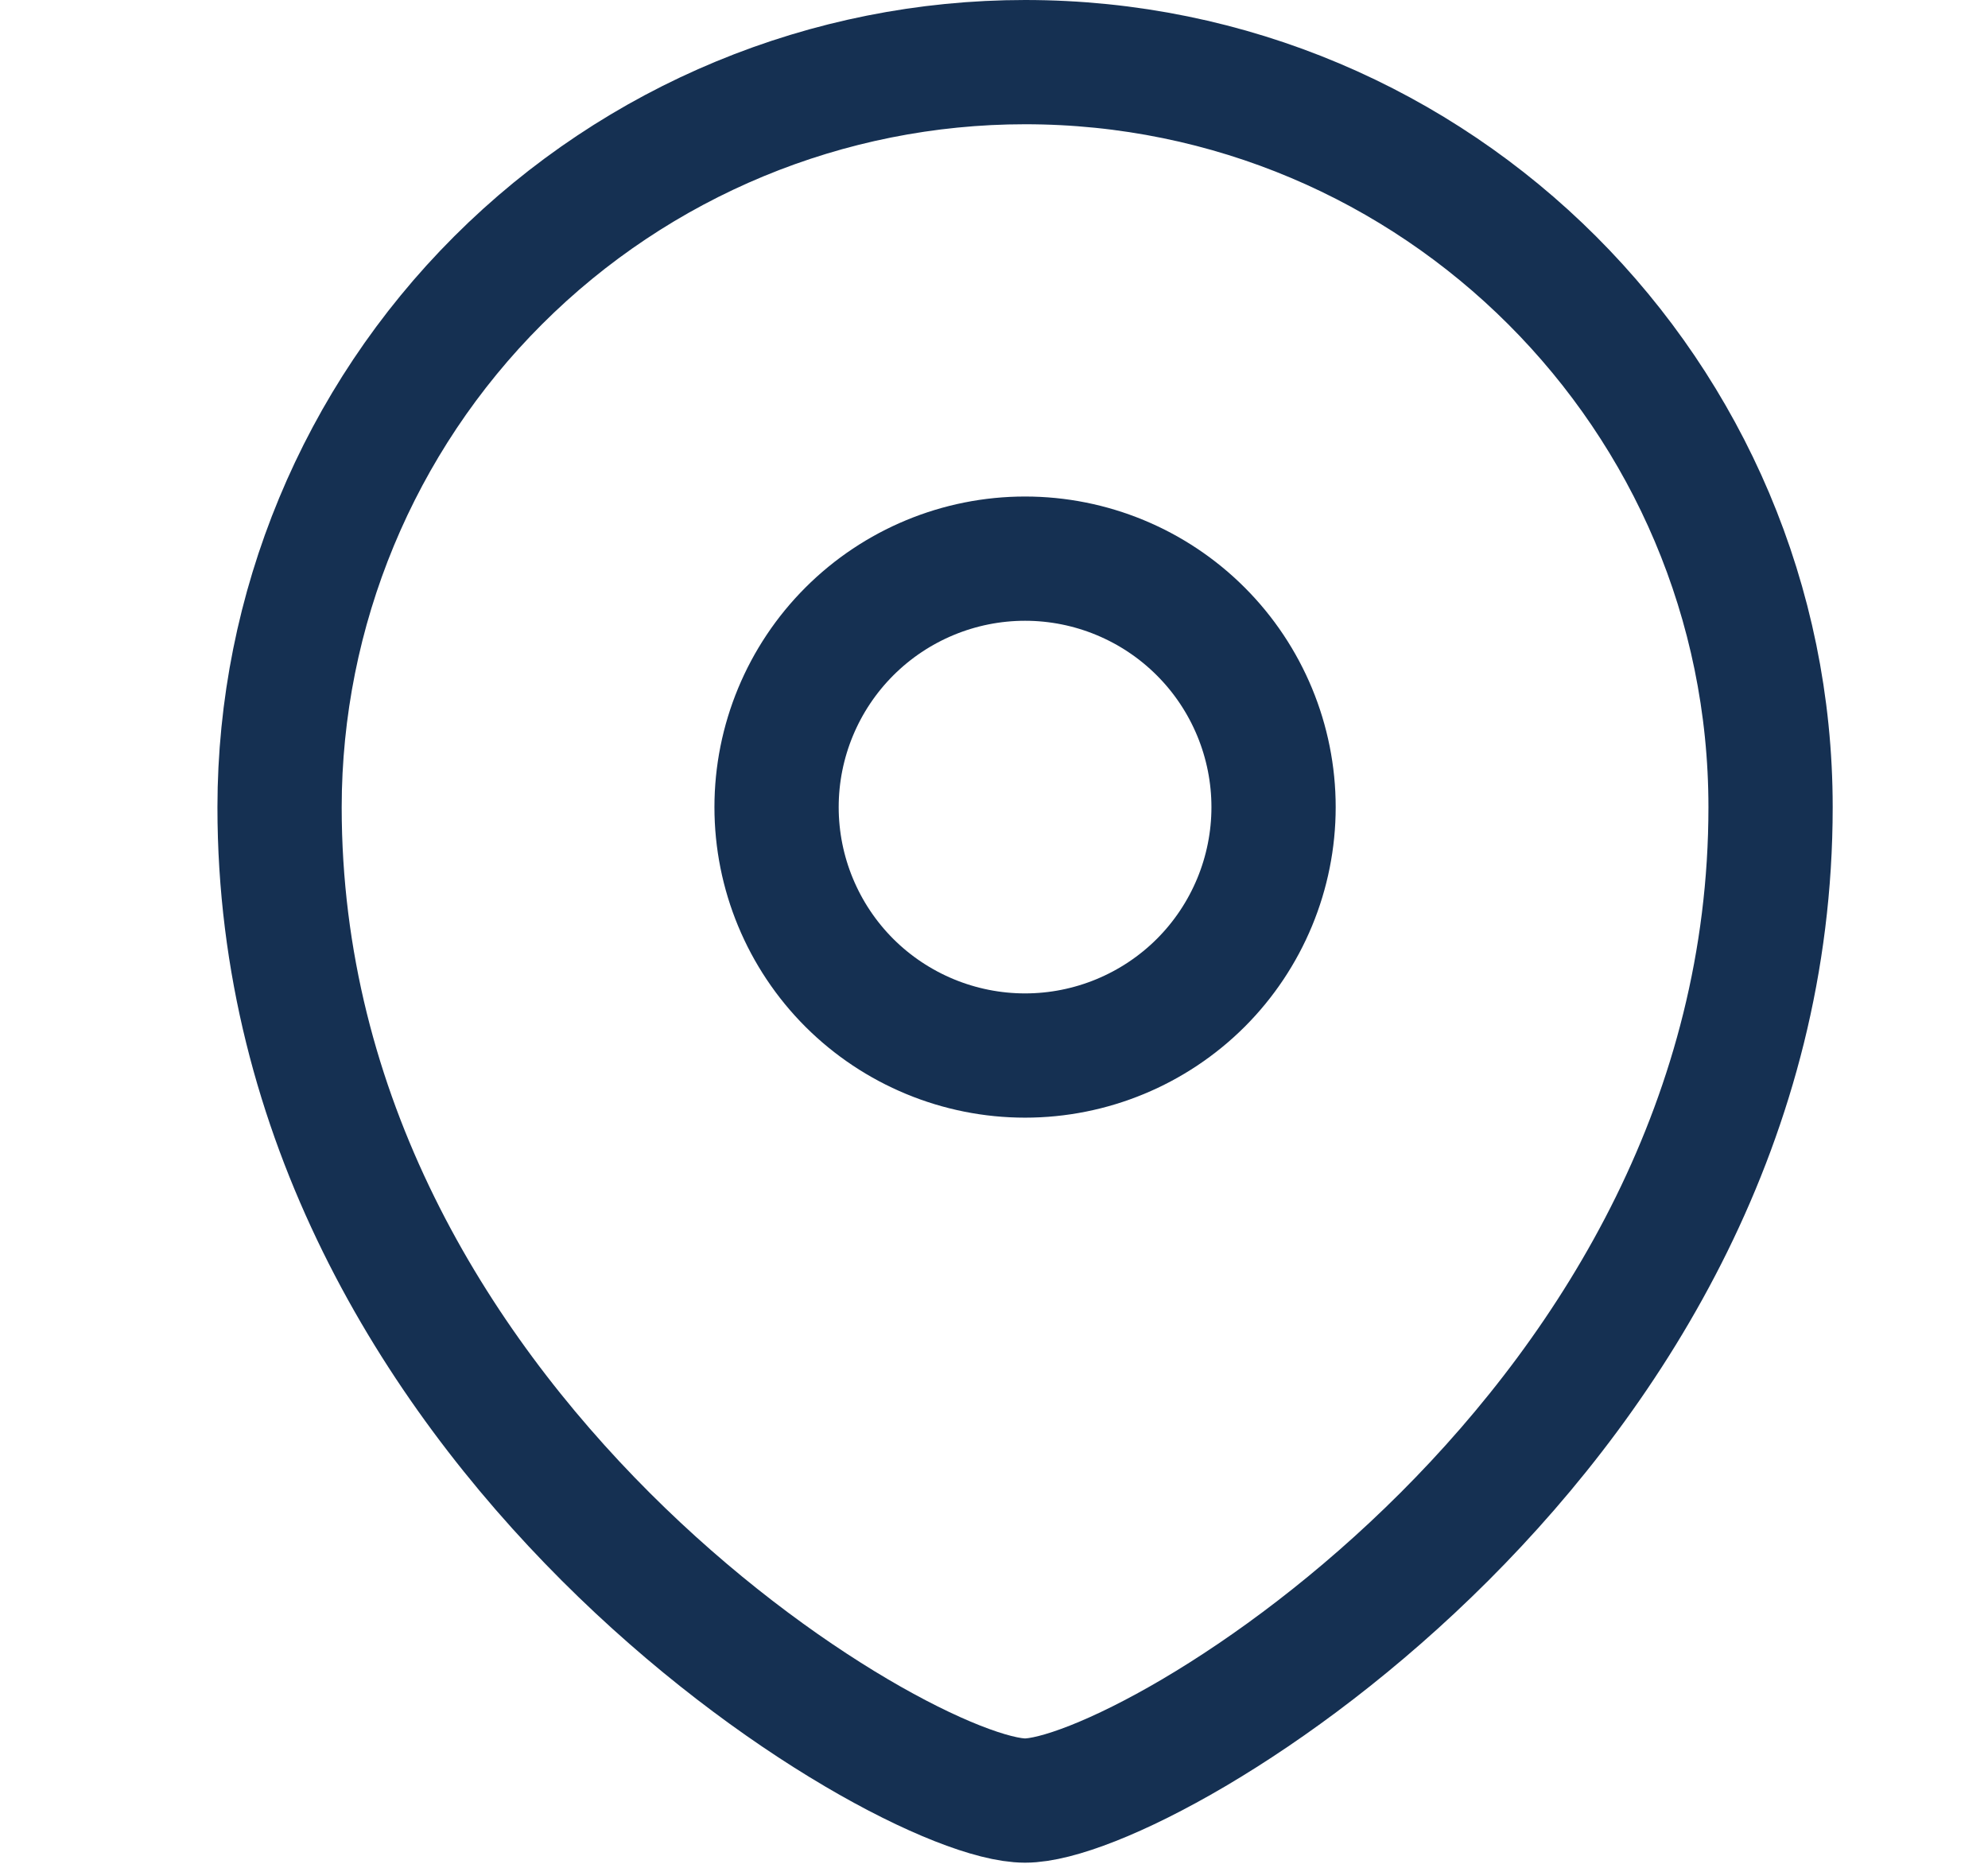 <svg width="16" height="15" viewBox="0 0 16 15" fill="none" xmlns="http://www.w3.org/2000/svg">
<path fill-rule="evenodd" clip-rule="evenodd" d="M8.25 8.495C8.78 8.495 9.289 8.284 9.664 7.91C10.039 7.535 10.25 7.026 10.25 6.496C10.25 5.966 10.039 5.457 9.664 5.082C9.289 4.707 8.78 4.496 8.25 4.496C7.72 4.496 7.211 4.707 6.836 5.082C6.461 5.457 6.25 5.966 6.25 6.496C6.25 7.026 6.461 7.535 6.836 7.91C7.211 8.284 7.72 8.495 8.25 8.495Z" stroke="#153052" stroke-linecap="square"/>
<path fill-rule="evenodd" clip-rule="evenodd" d="M14.25 6.496C14.25 11.493 9.25 14.491 8.25 14.491C7.25 14.491 2.25 11.493 2.25 6.496C2.251 4.905 2.884 3.38 4.009 2.256C5.134 1.132 6.659 0.5 8.25 0.5C11.563 0.5 14.25 3.185 14.25 6.496Z" stroke="#153052" stroke-linecap="square"/>
</svg>
